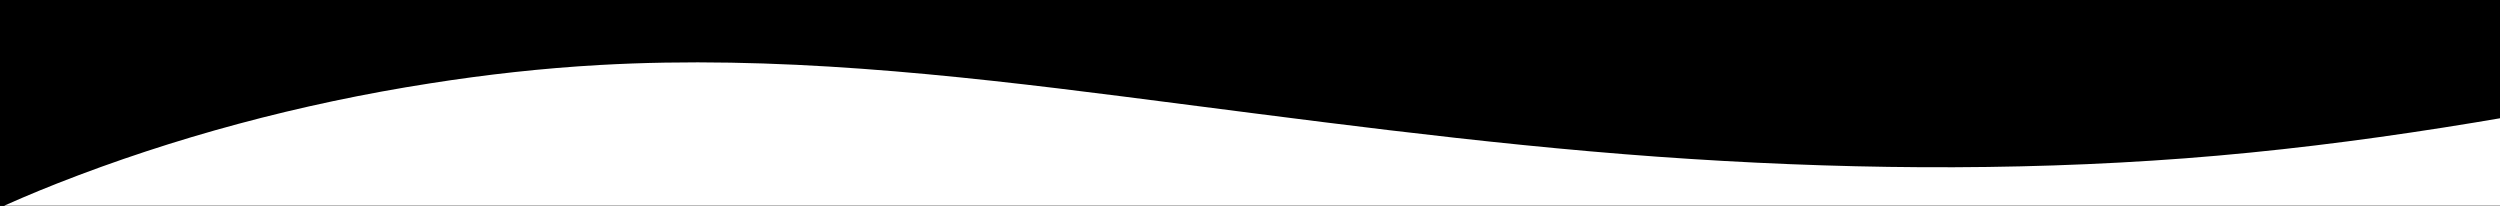 <?xml version="1.0" encoding="utf-8"?>
<!-- Generator: Adobe Illustrator 21.1.0, SVG Export Plug-In . SVG Version: 6.00 Build 0)  -->
<svg version="1.1" id="Layer_1" xmlns="http://www.w3.org/2000/svg" xmlns:xlink="http://www.w3.org/1999/xlink" x="0px" y="0px"
	 viewBox="0 0 1545.9 127.2" style="enable-background:new 0 0 1545.9 127.2;" xml:space="preserve">
<rect x="0" y="0" width="1545.9" height="127.2" fill="#333333" stroke="none"/>
<style type="text/css">
	.st0{enable-background:new    ;}
	.st1{clip-path:url(#SVGID_2_);}
	.st2{clip-path:url(#SVGID_8_);}
	.st3{clip-path:url(#SVGID_9_);}
	.st4{clip-path:url(#SVGID_10_);}
	.st5{clip-path:url(#SVGID_11_);}
	.st6{clip-path:url(#SVGID_12_);fill:#D1D3D4;}
	.st7{clip-path:url(#SVGID_12_);fill:#FFC627;}
	.st8{clip-path:url(#SVGID_14_);fill:#FFFFFF;}
</style>
<g>
	<g>
		<g>
			<g>
				<defs>
					<rect id="SVGID_1_" width="1545.9" height="127.2"/>
				</defs>
				<clipPath id="SVGID_2_">
					<use xlink:href="#SVGID_1_"  style="overflow:visible;"/>
				</clipPath>
				<g class="st1">
					<g>
						<g>
							<defs>
								
									<rect id="SVGID_3_" x="166.7" y="-708" transform="matrix(5.156936e-03 -1 1 5.156936e-03 372.727 983.174)" width="1027.6" height="2024.5"/>
							</defs>
							<defs>
								
									<rect id="SVGID_4_" x="166.7" y="-708" transform="matrix(5.156936e-03 -1 1 5.156936e-03 372.727 983.174)" width="1027.6" height="2024.5"/>
							</defs>
							<defs>
								
									<rect id="SVGID_5_" x="166.7" y="-708" transform="matrix(5.156936e-03 -1 1 5.156936e-03 372.727 983.174)" width="1027.6" height="2024.5"/>
							</defs>
							<defs>
								
									<rect id="SVGID_6_" x="166.7" y="-708" transform="matrix(5.156936e-03 -1 1 5.156936e-03 372.727 983.174)" width="1027.6" height="2024.5"/>
							</defs>
							<defs>
								
									<rect id="SVGID_7_" x="166.7" y="-708" transform="matrix(5.156936e-03 -1 1 5.156936e-03 372.727 983.174)" width="1027.6" height="2024.5"/>
							</defs>
							<clipPath id="SVGID_8_">
								<use xlink:href="#SVGID_3_"  style="overflow:visible;"/>
							</clipPath>
							<clipPath id="SVGID_9_" class="st2">
								<use xlink:href="#SVGID_4_"  style="overflow:visible;"/>
							</clipPath>
							<clipPath id="SVGID_10_" class="st3">
								<use xlink:href="#SVGID_5_"  style="overflow:visible;"/>
							</clipPath>
							<clipPath id="SVGID_11_" class="st4">
								<use xlink:href="#SVGID_6_"  style="overflow:visible;"/>
							</clipPath>
							<clipPath id="SVGID_12_" class="st5">
								<use xlink:href="#SVGID_7_"  style="overflow:visible;"/>
							</clipPath>
							<path class="st6" d="M-175.1,389.6c0,0-169-146.2-155.4-157.3c13.5-11.1,39.9-35.4,93.5-66.5
								c80.8-49.1,101.2-56.5,173.9-85.2c13.3-4.9,74.6-26.2,113.3-36.8C198.8,2.9,378.8,1.3,534.8,19.7
								c50.7,6,100.8,14.1,151.1,21.3c53.2,7.7,106.7,14.7,160.3,21c58.1,6.7,116.4,12.3,175,15.3c65.7,3.4,131.8,3.7,197.6,1.4
								c76-2.7,151.8-9,226.3-19.5c89-12.5,176.1-30.7,219.2-40.5c0,0,43.2-9.8-164.4,108.3l-986,561.2c0,0-207.5,118-376.4-28.1
								L-175.1,389.6z"/>
							<path class="st7" d="M-132.4,404.5c0,0-169-146.2-155.4-157.3c13.5-11.1,39.9-35.4,93.5-66.5
								c80.8-49.1,101.2-56.5,173.9-85.2C-7,90.6,54.3,69.3,93,58.7c148.6-40.9,328.6-42.5,484.7-24.1c50.7,6,100.8,14.1,151.1,21.3
								c53.2,7.7,106.7,14.7,160.3,21c58.1,6.7,116.4,12.3,175,15.3c65.7,3.4,131.8,3.7,197.6,1.4c76-2.7,151.8-9,226.3-19.5
								c89-12.5,176.1-30.7,219.2-40.5c0,0,43.2-9.8-164.4,108.3L556.7,703.1c0,0-207.5,118-376.4-28.1L-132.4,404.5z"/>
						</g>
						<g>
							<g>
								<g>
									<defs>
										
											<rect id="SVGID_13_" x="166.7" y="-708" transform="matrix(5.156936e-03 -1 1 5.156936e-03 372.727 983.174)" width="1027.6" height="2024.5"/>
									</defs>
									<clipPath id="SVGID_14_">
										<use xlink:href="#SVGID_13_"  style="overflow:visible;"/>
									</clipPath>
									<path class="st8" d="M-253,294.5c84.5-69.7,173.5-135.8,288.2-181c71.9-28.3,150-49.4,231-62c34.4-5.4,69.2-9.3,104.4-11.3
										c108.2-6.1,216.7,5.8,323.4,19.4c110,14,219.7,29.3,330.9,37.3c108.6,7.8,218.1,9.2,326.3,1
										c107.8-8.2,212.6-26.6,316.2-47.7c12.5-2.5,24.9-5.1,31.2-6.4c0,0,6.3-1.3-0.2,2.4c-6.5,3.7-19.4,11-32.3,18.4
										c-31.7,18.1-63.2,36.1-94.9,54.2c-49.6,28.4-99.2,56.7-148.8,85.1c-59.2,33.8-118.5,67.7-177.7,101.5
										c-64.8,37-129.7,74.1-194.4,111.1c-65.5,37.4-131.1,74.9-196.6,112.3c-60.8,34.7-121.6,69.5-182.4,104.2
										c-52.5,30-105,60-157.5,90c-36.6,20.9-73.1,41.8-109.7,62.8c-15.2,8.7-31.2,21.1-48.5,27.7c-2.2,0.8-4.3,2.5-5.3,3
										c0,0-1,0.6-10.8-8c-9.9-8.5-29.5-25.7-49.2-42.6C242,723.9,193.8,682,145.5,640.1C87.7,590,29.8,539.9-28,489.6
										c-50.4-43.7-100.7-87.5-151.1-131.1c-16.3-14.2-32.7-28.4-49-42.5c-5.6-4.9-19.3-12.8-22-18.9c-0.4-0.8-2.1-1.8-2.5-2.2
										C-252.7,294.9-253.1,294.6-253,294.5C-253.1,294.6-253.1,294.5-253,294.5"/>
								</g>
							</g>
						</g>
					</g>
				</g>
			</g>
		</g>
	</g>
</g>
</svg>
